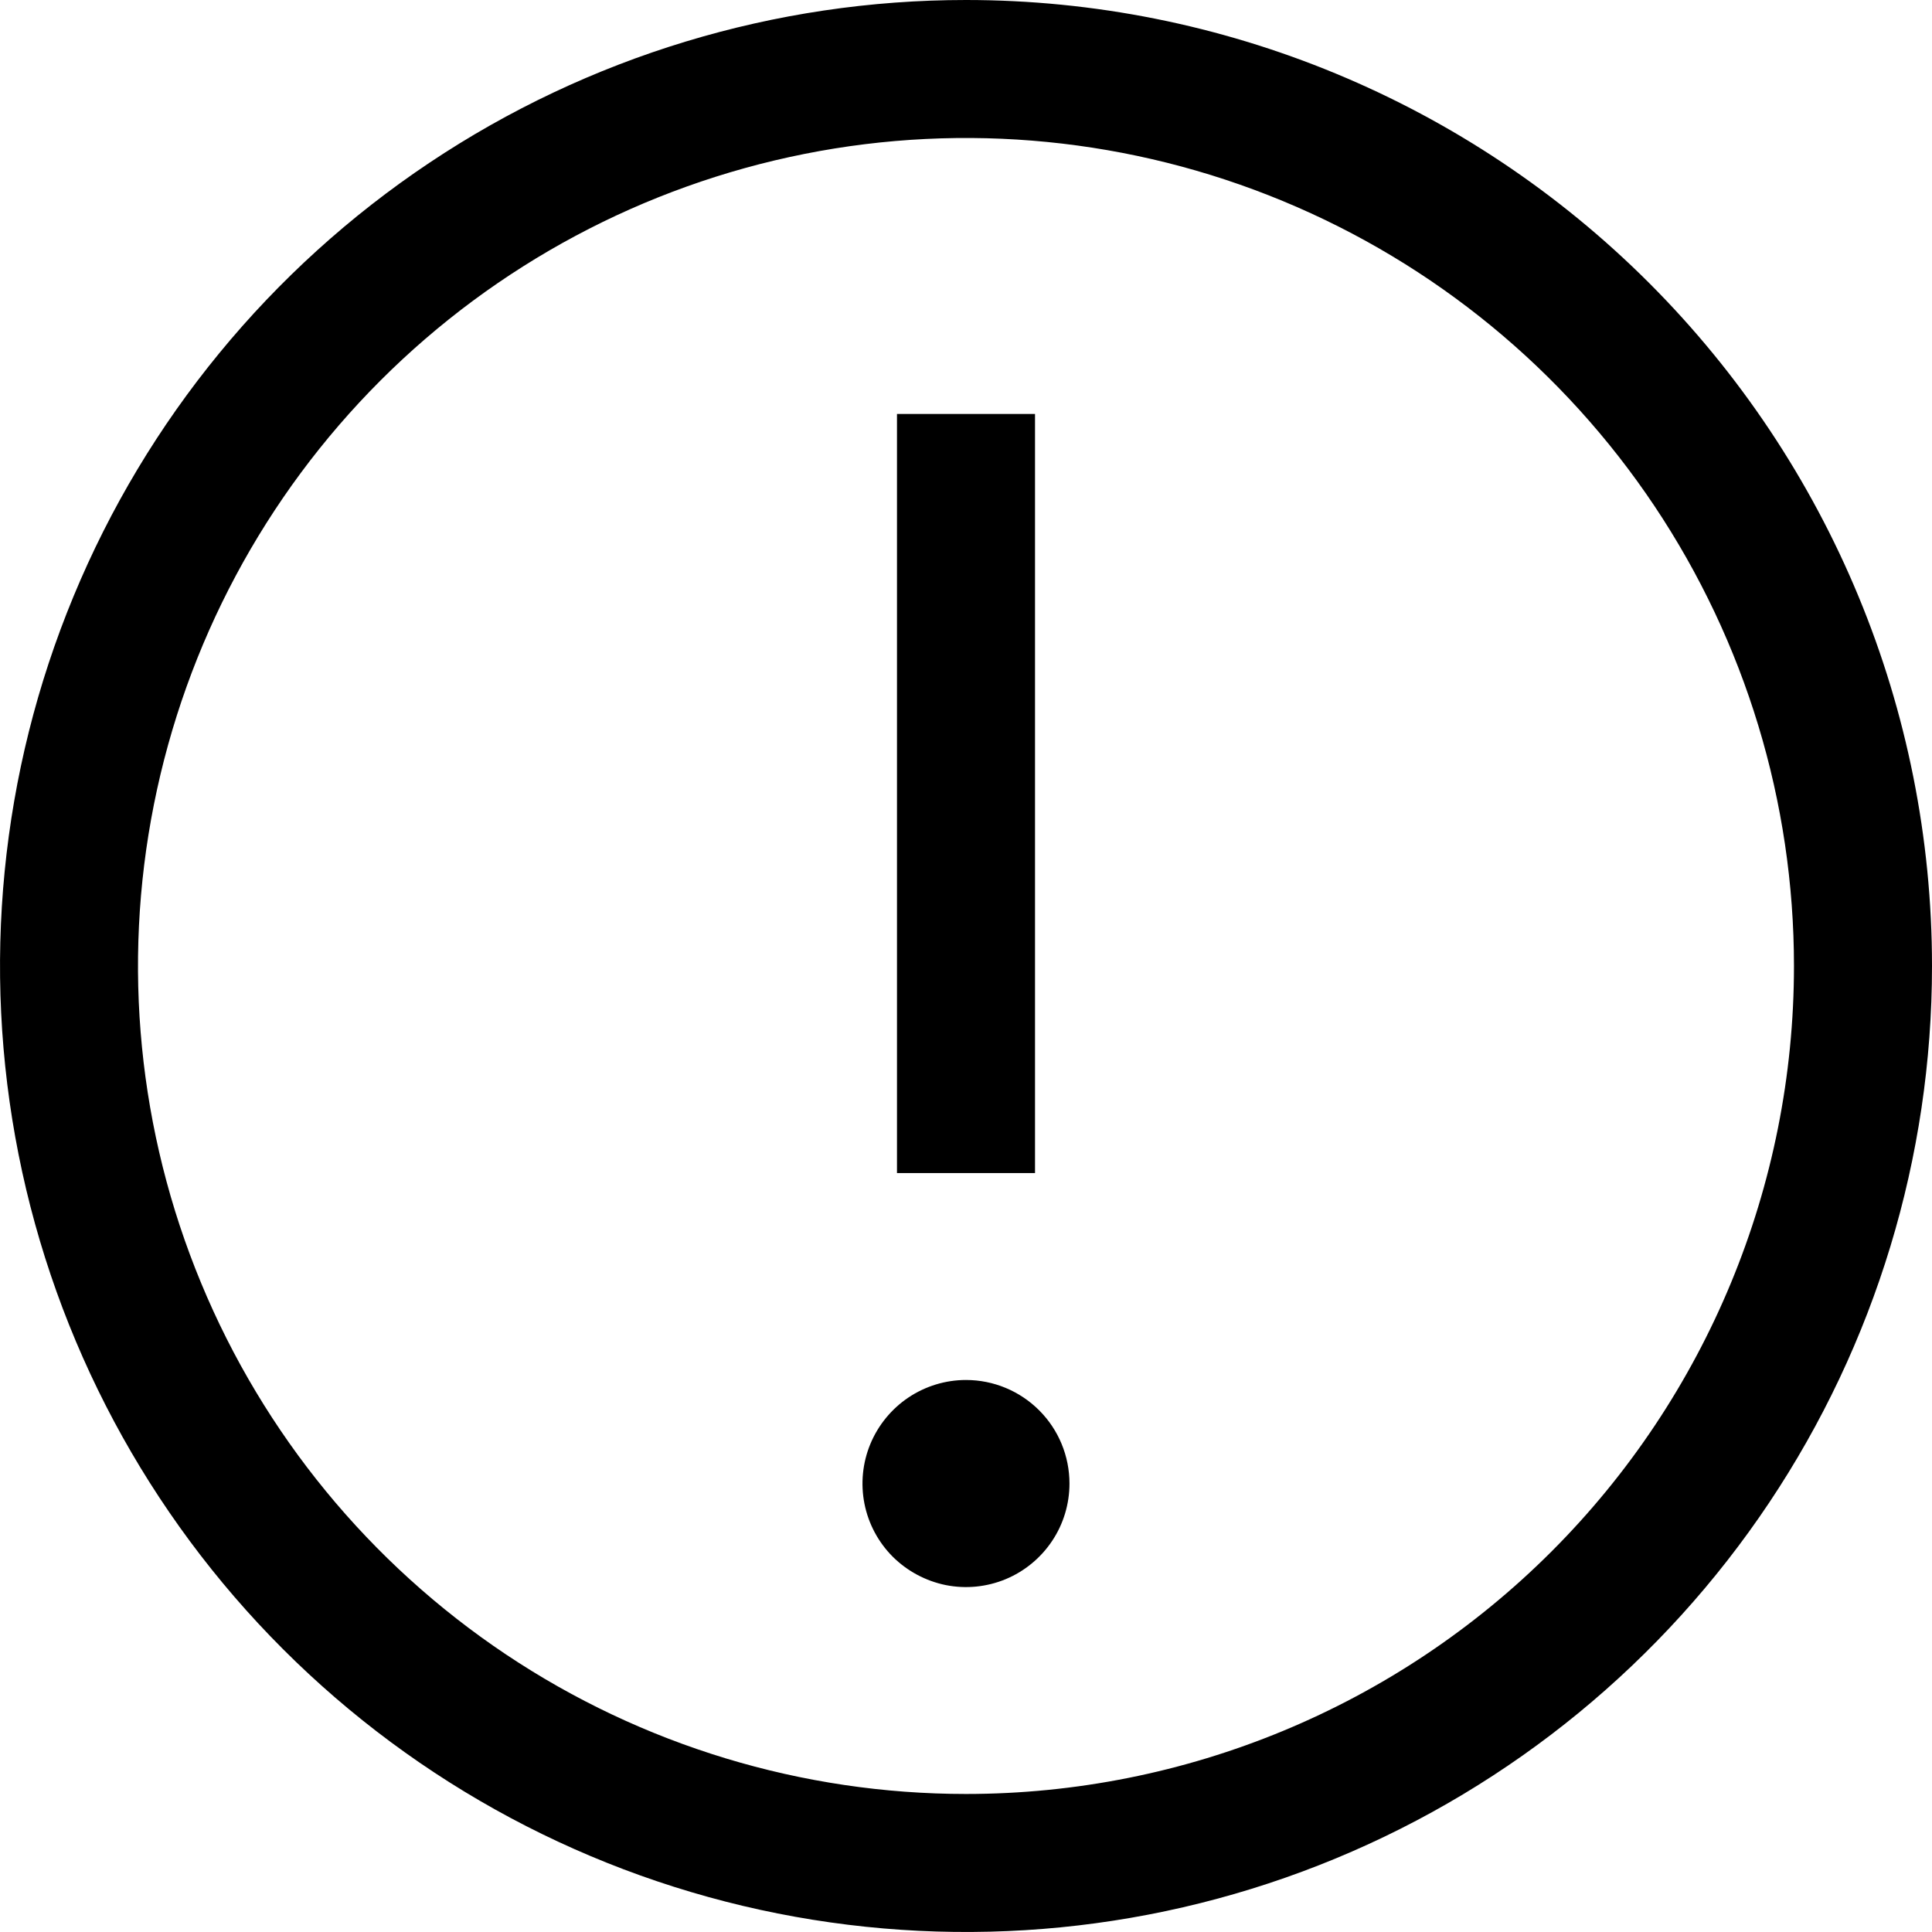 <svg width="18" height="18" viewBox="0 0 18 18" fill="none" xmlns="http://www.w3.org/2000/svg">
<path d="M9 0C7.22 0 5.48 0.528 4 1.517C2.52 2.506 1.366 3.911 0.685 5.556C0.004 7.2 -0.174 9.01 0.173 10.756C0.52 12.502 1.377 14.105 2.636 15.364C3.895 16.623 5.498 17.48 7.244 17.827C8.99 18.174 10.8 17.996 12.444 17.315C14.089 16.634 15.494 15.48 16.483 14C17.472 12.52 18 10.78 18 9C18 6.613 17.052 4.324 15.364 2.636C13.676 0.948 11.387 0 9 0ZM9 16.714C7.474 16.714 5.983 16.262 4.714 15.414C3.446 14.566 2.457 13.362 1.873 11.952C1.289 10.543 1.136 8.991 1.434 7.495C1.732 5.999 2.466 4.624 3.545 3.545C4.624 2.466 5.999 1.732 7.495 1.434C8.991 1.136 10.543 1.289 11.952 1.873C13.362 2.457 14.566 3.446 15.414 4.714C16.262 5.983 16.714 7.474 16.714 9C16.714 11.046 15.902 13.008 14.455 14.455C13.008 15.902 11.046 16.714 9 16.714Z" fill="#DFDFDF" style="fill:#DFDFDF;fill:color(display-p3 0.874 0.874 0.874);fill-opacity:1;"/>
<path d="M8.357 3.857H9.643V10.929H8.357V3.857ZM9 12.857C8.809 12.857 8.623 12.914 8.464 13.02C8.306 13.126 8.182 13.277 8.109 13.453C8.036 13.629 8.017 13.823 8.054 14.01C8.091 14.197 8.183 14.369 8.318 14.504C8.453 14.638 8.625 14.73 8.812 14.768C8.999 14.805 9.193 14.786 9.369 14.713C9.545 14.64 9.696 14.516 9.802 14.357C9.908 14.199 9.964 14.012 9.964 13.822C9.964 13.566 9.863 13.321 9.682 13.14C9.501 12.959 9.256 12.857 9 12.857Z" fill="#DFDFDF" style="fill:#DFDFDF;fill:color(display-p3 0.874 0.874 0.874);fill-opacity:1;"/>
</svg>
